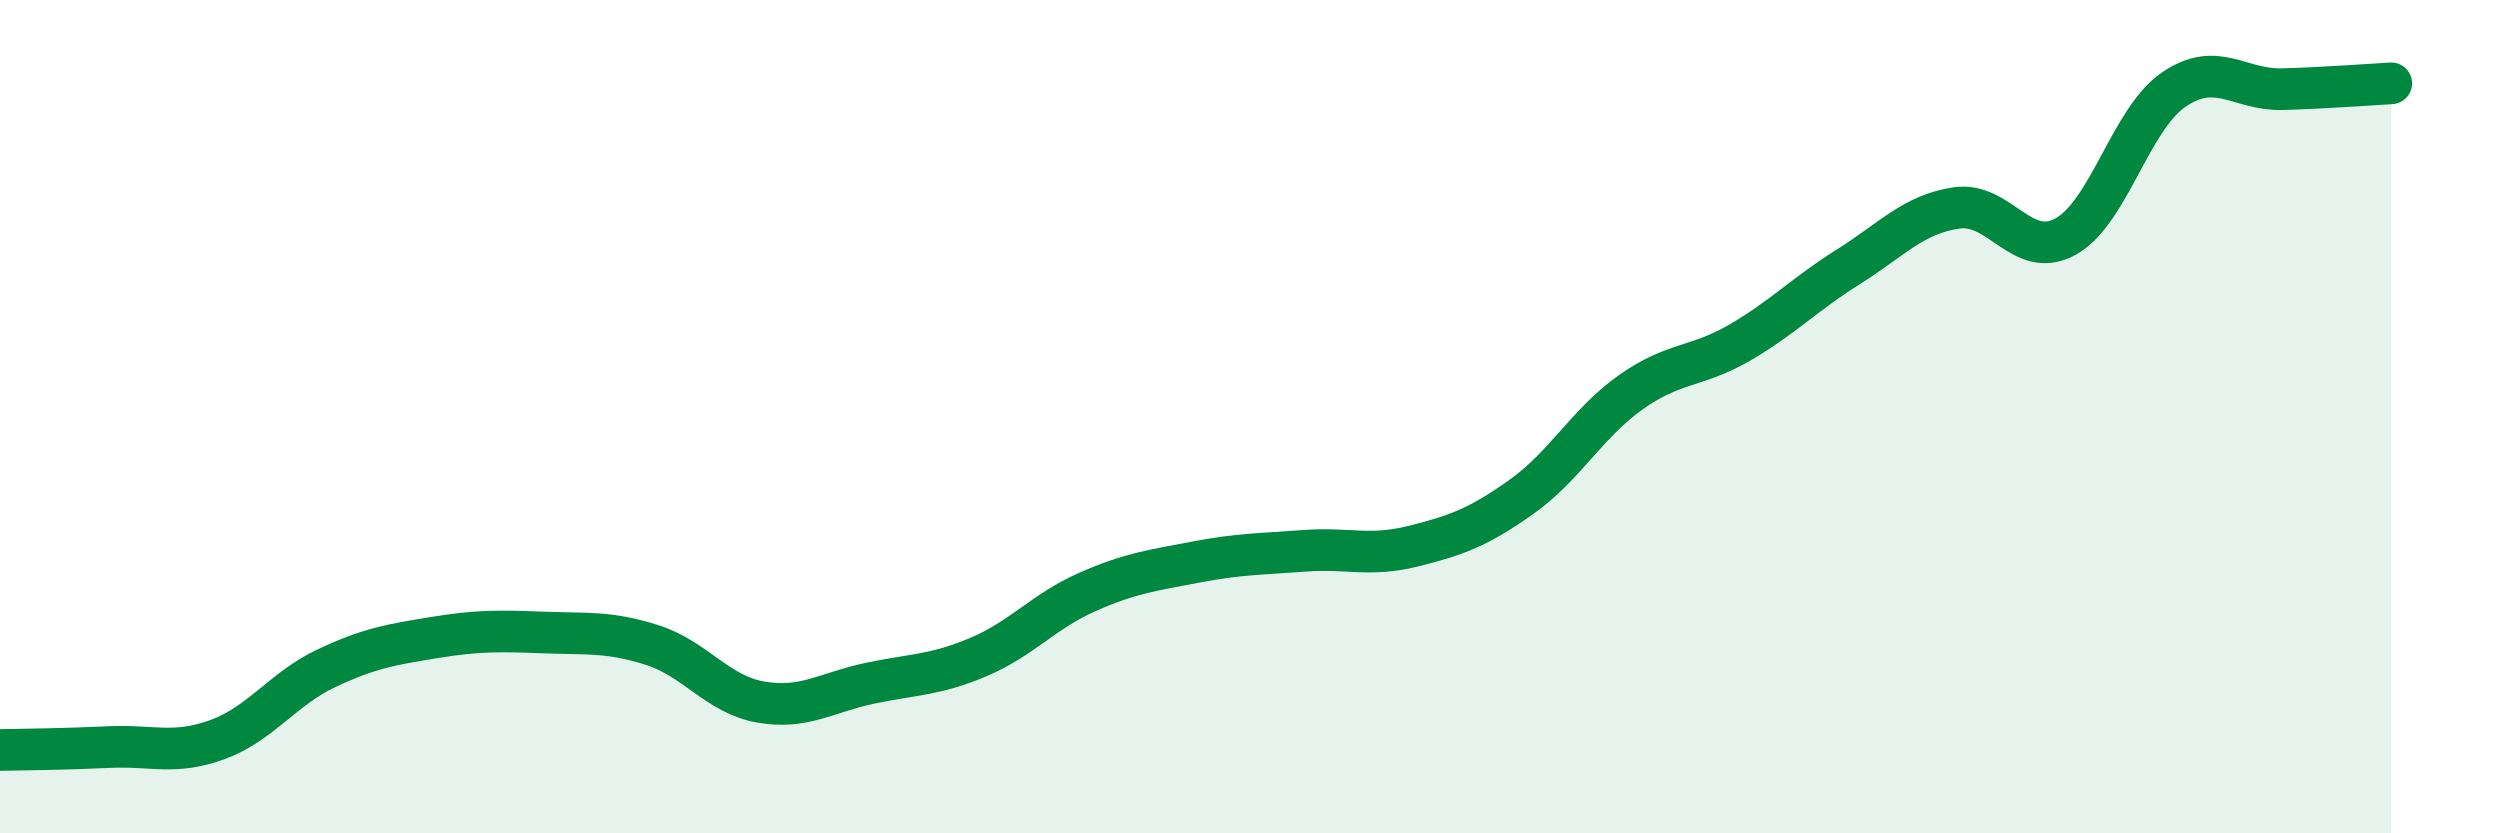 
    <svg width="60" height="20" viewBox="0 0 60 20" xmlns="http://www.w3.org/2000/svg">
      <path
        d="M 0,18 C 0.52,17.99 1.57,17.98 2.61,17.93 C 3.65,17.88 4.18,18.13 5.22,17.75 C 6.26,17.37 6.79,16.53 7.83,16.04 C 8.87,15.55 9.39,15.47 10.43,15.3 C 11.47,15.13 12,15.14 13.04,15.18 C 14.08,15.22 14.61,15.15 15.65,15.48 C 16.69,15.81 17.22,16.67 18.26,16.85 C 19.3,17.03 19.83,16.62 20.87,16.4 C 21.91,16.18 22.44,16.21 23.48,15.77 C 24.52,15.33 25.05,14.67 26.09,14.21 C 27.13,13.75 27.66,13.69 28.7,13.49 C 29.74,13.29 30.26,13.3 31.3,13.22 C 32.34,13.14 32.87,13.37 33.91,13.11 C 34.95,12.85 35.48,12.66 36.52,11.92 C 37.56,11.18 38.09,10.16 39.13,9.42 C 40.17,8.68 40.7,8.83 41.74,8.23 C 42.78,7.63 43.31,7.06 44.35,6.41 C 45.39,5.76 45.92,5.14 46.96,4.99 C 48,4.84 48.53,6.25 49.57,5.68 C 50.61,5.11 51.13,2.86 52.17,2.15 C 53.21,1.44 53.74,2.17 54.78,2.14 C 55.82,2.11 56.87,2.03 57.39,2L57.39 20L0 20Z"
        fill="#008740"
        opacity="0.1"
        stroke-linecap="round"
        stroke-linejoin="round"
      />
      <path
        d="M 0,18 C 0.52,17.99 1.57,17.98 2.61,17.93 C 3.65,17.88 4.18,18.13 5.22,17.75 C 6.26,17.37 6.79,16.53 7.83,16.04 C 8.87,15.55 9.39,15.47 10.43,15.3 C 11.47,15.13 12,15.14 13.04,15.18 C 14.08,15.22 14.61,15.15 15.65,15.48 C 16.69,15.81 17.22,16.67 18.26,16.85 C 19.3,17.03 19.83,16.62 20.87,16.4 C 21.91,16.18 22.44,16.21 23.48,15.77 C 24.52,15.33 25.05,14.67 26.09,14.21 C 27.13,13.75 27.66,13.69 28.7,13.49 C 29.74,13.29 30.26,13.3 31.3,13.22 C 32.34,13.14 32.87,13.37 33.91,13.11 C 34.95,12.85 35.48,12.66 36.52,11.92 C 37.56,11.18 38.09,10.16 39.13,9.42 C 40.17,8.68 40.7,8.83 41.74,8.23 C 42.78,7.63 43.31,7.06 44.35,6.41 C 45.39,5.76 45.92,5.14 46.96,4.99 C 48,4.84 48.53,6.25 49.57,5.68 C 50.61,5.11 51.13,2.86 52.17,2.15 C 53.21,1.44 53.74,2.17 54.78,2.14 C 55.82,2.11 56.87,2.03 57.39,2"
        stroke="#008740"
        stroke-width="1"
        fill="none"
        stroke-linecap="round"
        stroke-linejoin="round"
      />
    </svg>
  